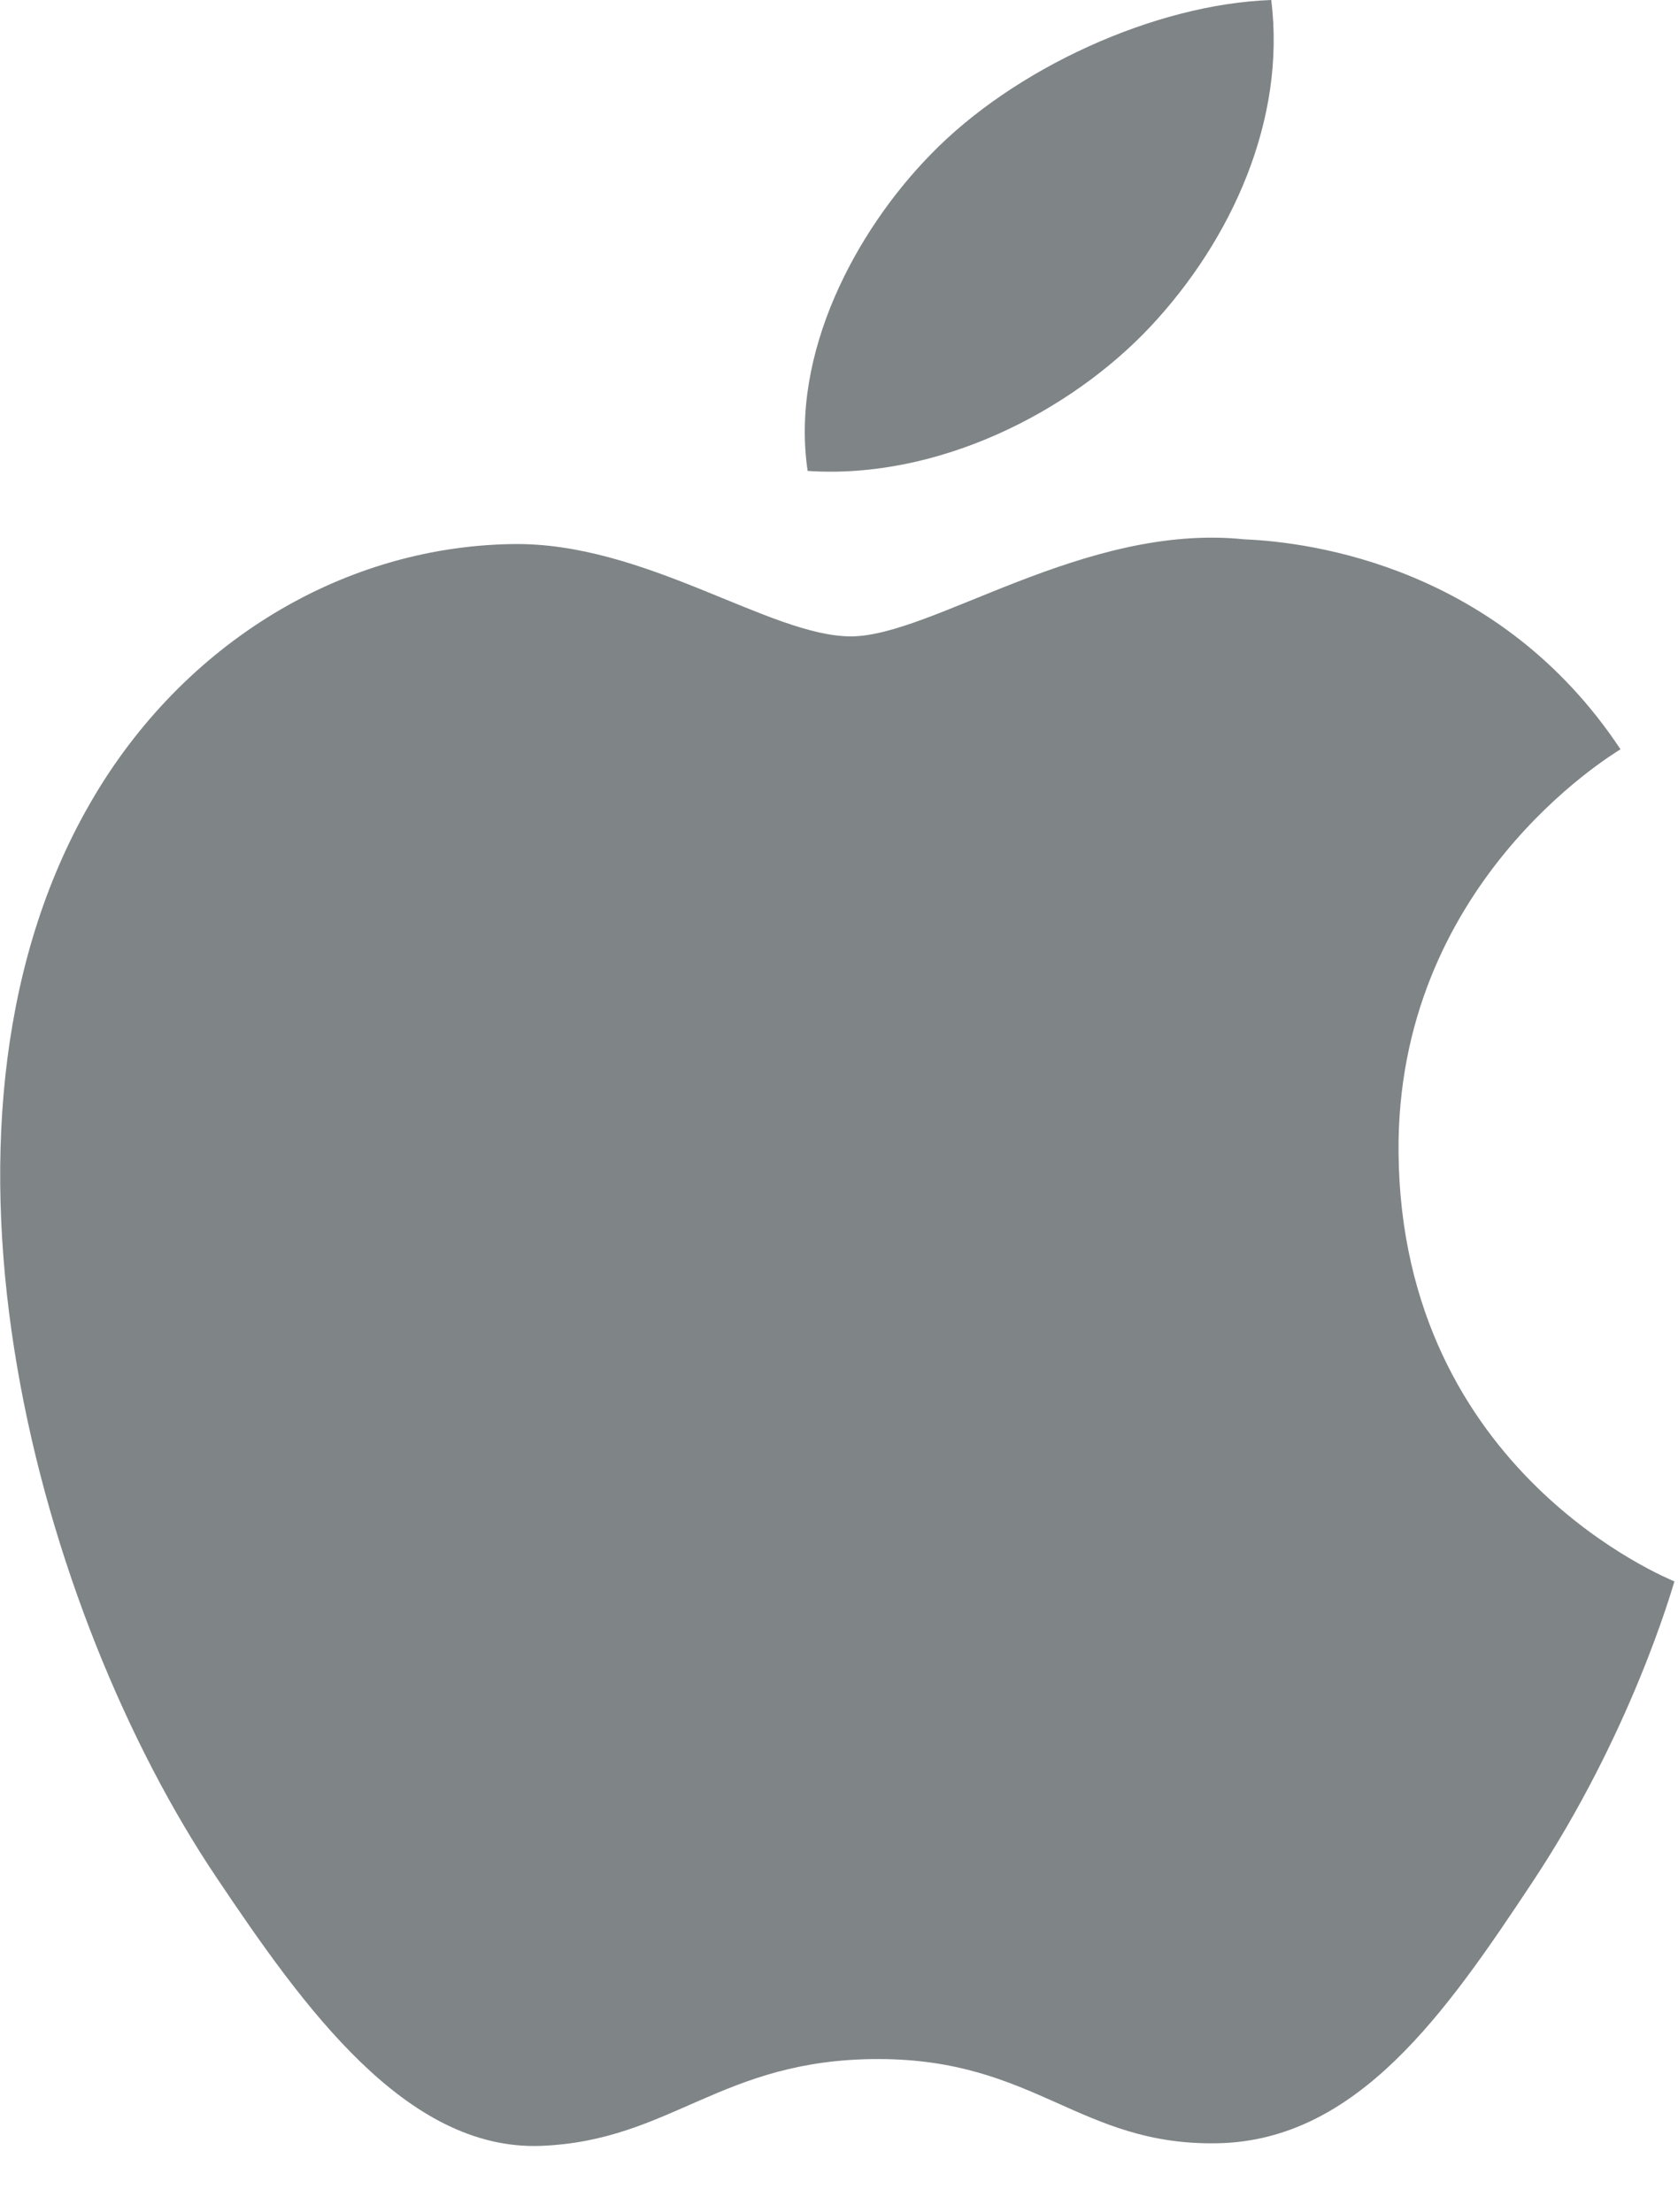 <svg xmlns="http://www.w3.org/2000/svg" width="22" height="29" viewBox="0 0 22 29">
    <path fill="#7F8487" fill-rule="nonzero" d="M15.089 4.275C16.147 3.142 16.863 1.57 16.667 0c-1.525.054-3.373.895-4.468 2.028-.98 1.003-1.84 2.607-1.61 4.145 1.701.115 3.44-.766 4.5-1.898zm3.247 10.835c-.032-3.517 2.785-5.207 2.91-5.288-1.584-2.389-4.05-2.716-4.93-2.752-2.1-.22-4.095 1.272-5.16 1.272-1.063 0-2.705-1.243-4.447-1.21-2.29.038-4.4 1.371-5.577 3.485-2.379 4.251-.61 10.55 1.709 13.998 1.133 1.689 2.482 3.583 4.254 3.514 1.71-.068 2.355-1.138 4.418-1.138 2.065 0 2.643 1.138 4.449 1.104 1.837-.034 3-1.721 4.124-3.415 1.3-1.958 1.836-3.853 1.867-3.95-.04-.022-3.579-1.414-3.617-5.62z"/>
</svg>
